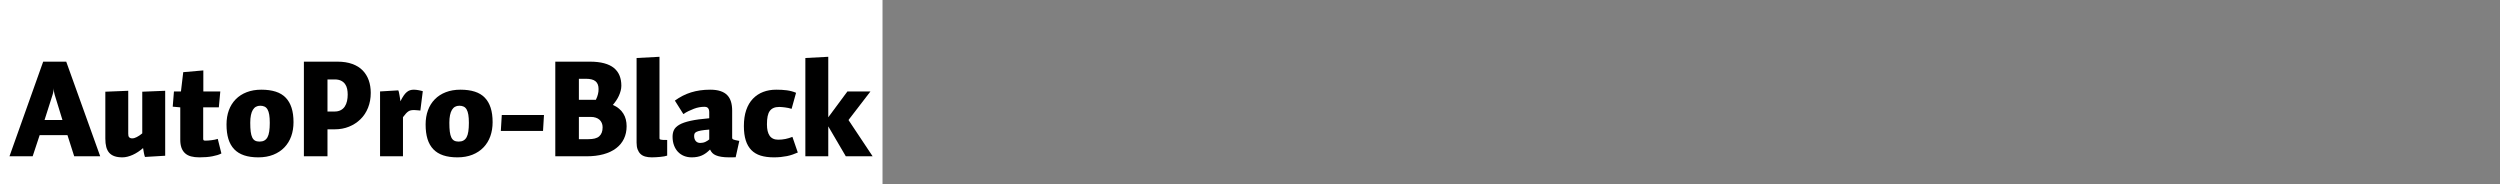 <?xml version="1.0" encoding="UTF-8"?>
<svg xmlns="http://www.w3.org/2000/svg" xmlns:xlink="http://www.w3.org/1999/xlink" width="2225.48pt" height="164pt" viewBox="0 0 2225.48 164" version="1.1">
<rect x="0" y="0" width="2225.48" height="164" fill="#808080" stroke="none"/>
<defs>
<g>
<symbol overflow="visible" id="glyph0-0">
<path style="stroke:none;" d="M 6.594 -68.281 L 55.312 -68.281 L 55.312 0 L 6.594 0 Z M 11.281 -4.688 L 50.516 -4.688 L 50.516 -63.359 L 11.281 -63.359 Z M 42.719 -45.719 C 42.719 -44.281 42.555 -43.02 42.234 -41.938 C 41.922 -40.852 41.441 -39.91 40.797 -39.109 C 40.16 -38.316 39.281 -37.578 38.156 -36.891 C 37.039 -36.211 35.641 -35.598 33.953 -35.047 C 32.68 -34.555 31.664 -34.148 30.906 -33.828 C 30.145 -33.516 29.562 -33.195 29.156 -32.875 C 28.758 -32.562 28.477 -32.266 28.312 -31.984 C 28.156 -31.703 28.078 -31.32 28.078 -30.844 C 28.078 -30.438 28.098 -29.953 28.141 -29.391 C 28.18 -28.836 28.238 -28.281 28.312 -27.719 C 28.395 -27.156 28.492 -26.613 28.609 -26.094 C 28.734 -25.57 28.836 -25.113 28.922 -24.719 L 24.234 -24 C 24.078 -24.477 23.898 -25.035 23.703 -25.672 C 23.504 -26.316 23.344 -26.957 23.219 -27.594 C 23.102 -28.238 23.004 -28.859 22.922 -29.453 C 22.836 -30.055 22.797 -30.555 22.797 -30.953 C 22.797 -31.922 22.914 -32.742 23.156 -33.422 C 23.395 -34.098 23.832 -34.695 24.469 -35.219 C 25.113 -35.738 26.016 -36.238 27.172 -36.719 C 28.336 -37.195 29.922 -37.758 31.922 -38.406 C 33.035 -38.801 33.953 -39.219 34.672 -39.656 C 35.398 -40.094 35.961 -40.551 36.359 -41.031 C 36.754 -41.52 37.031 -42.062 37.188 -42.656 C 37.352 -43.258 37.438 -43.961 37.438 -44.766 C 37.438 -46.117 37.156 -47.336 36.594 -48.422 C 36.039 -49.504 35.16 -50.422 33.953 -51.172 C 32.754 -51.93 31.195 -52.508 29.281 -52.906 C 27.363 -53.312 25.039 -53.516 22.312 -53.516 C 22.07 -53.516 21.891 -53.516 21.766 -53.516 C 21.648 -53.516 21.492 -53.516 21.297 -53.516 C 21.098 -53.516 20.898 -53.492 20.703 -53.453 C 20.504 -53.422 20.32 -53.406 20.156 -53.406 L 20.766 -57.953 C 21.16 -58.035 21.535 -58.098 21.891 -58.141 C 22.254 -58.18 22.633 -58.219 23.031 -58.25 C 23.438 -58.289 23.836 -58.312 24.234 -58.312 C 24.641 -58.312 25.039 -58.312 25.438 -58.312 C 28.156 -58.312 30.594 -58.008 32.75 -57.406 C 34.914 -56.812 36.738 -55.953 38.219 -54.828 C 39.695 -53.711 40.816 -52.375 41.578 -50.812 C 42.336 -49.258 42.719 -47.562 42.719 -45.719 Z M 31.688 -10.562 L 24.594 -10.562 L 24.594 -16.688 L 31.688 -16.688 Z "/>
</symbol>
<symbol overflow="visible" id="glyph0-1">
<path style="stroke:none;" d="M 36.719 -54.484 L 29.641 -32.281 L 45.594 -32.281 L 38.766 -54.484 C 38.598 -55.035 38.453 -55.613 38.328 -56.219 C 38.211 -56.82 38.113 -57.383 38.031 -57.906 C 37.957 -58.426 37.898 -58.926 37.859 -59.406 C 37.816 -59.883 37.797 -60.32 37.797 -60.719 C 37.797 -60.32 37.773 -59.883 37.734 -59.406 C 37.703 -58.926 37.645 -58.406 37.562 -57.844 C 37.477 -57.281 37.352 -56.719 37.188 -56.156 C 37.031 -55.594 36.875 -55.035 36.719 -54.484 Z M 79.203 0 L 56.047 0 L 50.047 -18.844 L 25.312 -18.844 L 19.078 0 L -1.562 0 L 28.438 -84.234 L 48.953 -84.234 Z "/>
</symbol>
<symbol overflow="visible" id="glyph0-2">
<path style="stroke:none;" d="M 5.766 -15.844 L 5.766 -57.484 L 26.156 -58.312 L 26.156 -20.156 C 26.156 -19.352 26.211 -18.691 26.328 -18.172 C 26.453 -17.66 26.676 -17.242 27 -16.922 C 27.32 -16.598 27.703 -16.352 28.141 -16.188 C 28.578 -16.031 29.117 -15.953 29.766 -15.953 C 30.398 -15.953 31.035 -16.051 31.672 -16.25 C 32.316 -16.457 33 -16.738 33.719 -17.094 C 34.438 -17.457 35.195 -17.898 36 -18.422 C 36.801 -18.941 37.68 -19.602 38.641 -20.406 L 38.641 -57.484 L 59.047 -58.312 L 59.047 -0.484 L 41.047 0.594 C 40.879 0.113 40.711 -0.422 40.547 -1.016 C 40.391 -1.617 40.25 -2.238 40.125 -2.875 C 40.008 -3.52 39.754 -5 39.359 -7.312 C 37.992 -6.113 36.531 -4.992 34.969 -3.953 C 33.414 -2.922 31.836 -2.039 30.234 -1.312 C 28.641 -0.594 27.062 -0.035 25.5 0.359 C 23.938 0.754 22.438 0.953 21 0.953 C 18.195 0.953 15.836 0.613 13.922 -0.062 C 12.004 -0.738 10.441 -1.754 9.234 -3.109 C 8.035 -4.473 7.156 -6.195 6.594 -8.281 C 6.039 -10.363 5.766 -12.883 5.766 -15.844 Z "/>
</symbol>
<symbol overflow="visible" id="glyph0-3">
<path style="stroke:none;" d="M 43.922 -2.516 C 42.879 -1.961 41.695 -1.484 40.375 -1.078 C 39.062 -0.68 37.582 -0.32 35.938 0 C 34.301 0.32 32.5 0.562 30.531 0.719 C 28.57 0.875 26.516 0.953 24.359 0.953 C 21.484 0.953 19.004 0.672 16.922 0.109 C 14.836 -0.441 13.078 -1.359 11.641 -2.641 C 10.203 -3.922 9.117 -5.562 8.391 -7.562 C 7.672 -9.562 7.312 -11.961 7.312 -14.766 L 7.312 -43.562 L 0.594 -44.156 L 1.688 -57.719 L 7.922 -57.719 L 9.953 -74.875 L 27.844 -76.438 L 27.844 -57.719 L 42.953 -57.719 L 41.641 -43.562 L 27.719 -43.562 L 27.719 -15.594 C 27.719 -15.195 27.754 -14.898 27.828 -14.703 C 27.91 -14.504 28.031 -14.344 28.188 -14.219 C 28.352 -14.102 28.578 -14.023 28.859 -13.984 C 29.141 -13.941 29.52 -13.922 30 -13.922 C 30.633 -13.922 31.41 -13.957 32.328 -14.031 C 33.254 -14.113 34.219 -14.211 35.219 -14.328 C 36.219 -14.453 37.195 -14.613 38.156 -14.812 C 39.113 -15.02 39.957 -15.242 40.688 -15.484 Z "/>
</symbol>
<symbol overflow="visible" id="glyph0-4">
<path style="stroke:none;" d="M 62.641 -30.359 C 62.641 -25.797 61.957 -21.613 60.594 -17.812 C 59.238 -14.02 57.219 -10.723 54.531 -7.922 C 51.852 -5.117 48.555 -2.938 44.641 -1.375 C 40.723 0.176 36.281 0.953 31.312 0.953 C 26.438 0.953 22.219 0.352 18.656 -0.844 C 15.094 -2.039 12.148 -3.859 9.828 -6.297 C 7.516 -8.734 5.797 -11.77 4.672 -15.406 C 3.555 -19.051 3 -23.352 3 -28.312 C 3 -32.957 3.695 -37.18 5.094 -40.984 C 6.5 -44.785 8.539 -48.047 11.219 -50.766 C 13.895 -53.484 17.156 -55.582 21 -57.062 C 24.844 -58.539 29.16 -59.281 33.953 -59.281 C 38.922 -59.281 43.203 -58.695 46.797 -57.531 C 50.398 -56.375 53.359 -54.594 55.672 -52.188 C 57.992 -49.789 59.734 -46.789 60.891 -43.188 C 62.055 -39.594 62.641 -35.316 62.641 -30.359 Z M 41.516 -29.766 C 41.516 -32.641 41.352 -35.035 41.031 -36.953 C 40.719 -38.879 40.219 -40.441 39.531 -41.641 C 38.852 -42.836 37.973 -43.695 36.891 -44.219 C 35.816 -44.738 34.52 -45 33 -45 C 31.562 -45 30.301 -44.695 29.219 -44.094 C 28.133 -43.5 27.211 -42.582 26.453 -41.344 C 25.691 -40.102 25.113 -38.52 24.719 -36.594 C 24.32 -34.676 24.125 -32.438 24.125 -29.875 C 24.125 -26.676 24.258 -24.016 24.531 -21.891 C 24.812 -19.773 25.27 -18.055 25.906 -16.734 C 26.551 -15.422 27.395 -14.484 28.438 -13.922 C 29.477 -13.359 30.801 -13.078 32.406 -13.078 C 34.082 -13.078 35.5 -13.395 36.656 -14.031 C 37.82 -14.676 38.766 -15.656 39.484 -16.969 C 40.203 -18.289 40.719 -20.008 41.031 -22.125 C 41.352 -24.25 41.516 -26.797 41.516 -29.766 Z "/>
</symbol>
<symbol overflow="visible" id="glyph0-5">
<path style="stroke:none;" d="M 65.875 -56.406 C 65.875 -51.602 65.07 -47.203 63.469 -43.203 C 61.875 -39.203 59.613 -35.781 56.688 -32.938 C 53.77 -30.102 50.375 -27.906 46.5 -26.344 C 42.625 -24.781 38.406 -24 33.844 -24 L 27.359 -24 L 27.359 0 L 6.359 0 L 6.359 -84.234 L 36.234 -84.234 C 41.273 -84.234 45.676 -83.551 49.438 -82.188 C 53.195 -80.832 56.273 -78.914 58.672 -76.438 C 61.078 -73.957 62.879 -71.035 64.078 -67.672 C 65.273 -64.316 65.875 -60.562 65.875 -56.406 Z M 45.359 -54.953 C 45.359 -56.711 45.195 -58.375 44.875 -59.938 C 44.562 -61.5 43.961 -62.922 43.078 -64.203 C 42.203 -65.484 41.004 -66.504 39.484 -67.266 C 37.961 -68.023 36.082 -68.406 33.844 -68.406 L 27.359 -68.406 L 27.359 -39.844 L 33.719 -39.844 C 35.801 -39.844 37.602 -40.238 39.125 -41.031 C 40.645 -41.832 41.863 -42.93 42.781 -44.328 C 43.695 -45.734 44.352 -47.336 44.75 -49.141 C 45.156 -50.941 45.359 -52.879 45.359 -54.953 Z "/>
</symbol>
<symbol overflow="visible" id="glyph0-6">
<path style="stroke:none;" d="M 44.047 -57.953 L 41.875 -40.688 C 41.395 -40.758 40.914 -40.816 40.438 -40.859 C 39.957 -40.898 39.457 -40.941 38.938 -40.984 C 38.414 -41.023 37.914 -41.062 37.438 -41.094 C 36.957 -41.133 36.52 -41.156 36.125 -41.156 C 35 -41.156 34.035 -41.055 33.234 -40.859 C 32.441 -40.66 31.703 -40.32 31.016 -39.844 C 30.336 -39.363 29.641 -38.723 28.922 -37.922 C 28.203 -37.117 27.363 -36.078 26.406 -34.797 L 26.406 0 L 6 0 L 6 -57.719 L 22.203 -58.688 C 22.441 -58.281 22.641 -57.695 22.797 -56.938 C 22.961 -56.176 23.125 -55.352 23.281 -54.469 C 23.438 -53.594 23.594 -52.676 23.75 -51.719 C 23.914 -50.758 24.039 -49.836 24.125 -48.953 C 25.164 -51.035 26.145 -52.738 27.062 -54.062 C 27.977 -55.383 28.895 -56.422 29.812 -57.172 C 30.738 -57.93 31.703 -58.473 32.703 -58.797 C 33.703 -59.117 34.844 -59.281 36.125 -59.281 C 36.758 -59.281 37.414 -59.238 38.094 -59.156 C 38.781 -59.082 39.461 -58.984 40.141 -58.859 C 40.816 -58.742 41.492 -58.602 42.172 -58.438 C 42.859 -58.281 43.484 -58.117 44.047 -57.953 Z "/>
</symbol>
<symbol overflow="visible" id="glyph0-7">
<path style="stroke:none;" d="M 42.844 -36.719 L 42 -22.562 L 4.438 -22.562 L 5.281 -36.719 Z "/>
</symbol>
<symbol overflow="visible" id="glyph0-8">
<path style="stroke:none;" d="M 69.125 -26.766 C 69.125 -22.598 68.32 -18.852 66.719 -15.531 C 65.113 -12.219 62.77 -9.398 59.688 -7.078 C 56.613 -4.754 52.875 -2.992 48.469 -1.797 C 44.07 -0.598 39.156 0 33.719 0 L 5.641 0 L 5.641 -84.234 L 36.484 -84.234 C 41.359 -84.234 45.578 -83.754 49.141 -82.797 C 52.703 -81.836 55.602 -80.438 57.844 -78.594 C 60.082 -76.758 61.738 -74.52 62.812 -71.875 C 63.895 -69.238 64.438 -66.203 64.438 -62.766 C 64.438 -61.316 64.234 -59.832 63.828 -58.312 C 63.43 -56.801 62.895 -55.301 62.219 -53.812 C 61.539 -52.332 60.738 -50.91 59.812 -49.547 C 58.895 -48.191 57.914 -46.914 56.875 -45.719 C 58.957 -44.844 60.781 -43.742 62.344 -42.422 C 63.906 -41.098 65.188 -39.633 66.188 -38.031 C 67.188 -36.438 67.926 -34.695 68.406 -32.812 C 68.883 -30.938 69.125 -28.922 69.125 -26.766 Z M 44.156 -59.875 C 44.156 -61.395 43.938 -62.734 43.5 -63.891 C 43.062 -65.055 42.379 -66.02 41.453 -66.781 C 40.535 -67.539 39.359 -68.098 37.922 -68.453 C 36.484 -68.816 34.766 -69 32.766 -69 L 26.641 -69 L 26.641 -50.281 L 41.766 -50.281 C 42.242 -51.238 42.617 -52.117 42.891 -52.922 C 43.172 -53.723 43.41 -54.504 43.609 -55.266 C 43.816 -56.023 43.957 -56.766 44.031 -57.484 C 44.113 -58.203 44.156 -59 44.156 -59.875 Z M 47.766 -25.797 C 47.766 -27.234 47.52 -28.508 47.031 -29.625 C 46.551 -30.75 45.875 -31.711 45 -32.516 C 44.125 -33.316 43.023 -33.938 41.703 -34.375 C 40.379 -34.82 38.879 -35.047 37.203 -35.047 L 26.641 -35.047 L 26.641 -15.234 L 35.156 -15.234 C 37.32 -15.234 39.203 -15.43 40.797 -15.828 C 42.398 -16.234 43.703 -16.875 44.703 -17.75 C 45.703 -18.633 46.461 -19.738 46.984 -21.062 C 47.504 -22.383 47.766 -23.961 47.766 -25.797 Z "/>
</symbol>
<symbol overflow="visible" id="glyph0-9">
<path style="stroke:none;" d="M 33.359 -0.594 C 32.723 -0.352 31.863 -0.133 30.781 0.062 C 29.695 0.258 28.535 0.414 27.297 0.531 C 26.055 0.656 24.773 0.754 23.453 0.828 C 22.141 0.91 20.883 0.953 19.688 0.953 C 17.438 0.953 15.473 0.711 13.797 0.234 C 12.117 -0.242 10.719 -1.02 9.594 -2.094 C 8.477 -3.176 7.617 -4.535 7.016 -6.172 C 6.422 -7.816 6.125 -9.801 6.125 -12.125 L 6.125 -87.484 L 26.516 -88.562 L 26.516 -16.203 C 26.516 -15.797 26.594 -15.492 26.75 -15.297 C 26.914 -15.098 27.219 -14.938 27.656 -14.812 C 28.094 -14.695 28.75 -14.617 29.625 -14.578 C 30.508 -14.535 31.754 -14.516 33.359 -14.516 Z "/>
</symbol>
<symbol overflow="visible" id="glyph0-10">
<path style="stroke:none;" d="M 36.234 -6 C 35.035 -4.801 33.836 -3.758 32.641 -2.875 C 31.441 -2 30.203 -1.281 28.922 -0.719 C 27.641 -0.156 26.258 0.258 24.781 0.531 C 23.301 0.812 21.68 0.953 19.922 0.953 C 17.441 0.953 15.16 0.535 13.078 -0.297 C 10.992 -1.141 9.191 -2.359 7.672 -3.953 C 6.16 -5.555 4.984 -7.5 4.141 -9.781 C 3.297 -12.062 2.875 -14.602 2.875 -17.406 C 2.875 -19.719 3.297 -21.734 4.141 -23.453 C 4.984 -25.18 6.562 -26.723 8.875 -28.078 C 11.195 -29.441 14.516 -30.602 18.828 -31.562 C 23.148 -32.52 28.711 -33.281 35.516 -33.844 L 35.516 -39.125 C 35.516 -40.082 35.414 -40.859 35.219 -41.453 C 35.02 -42.055 34.738 -42.555 34.375 -42.953 C 34.02 -43.359 33.582 -43.641 33.062 -43.797 C 32.539 -43.961 31.879 -44.047 31.078 -44.047 C 29.641 -44.047 28.141 -43.906 26.578 -43.625 C 25.016 -43.344 23.453 -42.898 21.891 -42.297 C 20.336 -41.703 18.758 -41.023 17.156 -40.266 C 15.562 -39.504 14.004 -38.602 12.484 -37.562 L 4.922 -49.562 C 7.242 -51.238 9.582 -52.676 11.938 -53.875 C 14.301 -55.082 16.758 -56.082 19.312 -56.875 C 21.875 -57.676 24.555 -58.273 27.359 -58.672 C 30.16 -59.078 33.16 -59.281 36.359 -59.281 C 39.961 -59.281 43.02 -58.859 45.531 -58.016 C 48.051 -57.18 50.07 -55.961 51.594 -54.359 C 53.113 -52.754 54.211 -50.812 54.891 -48.531 C 55.578 -46.258 55.922 -43.645 55.922 -40.688 L 55.922 -16.438 C 55.922 -16.039 56.02 -15.723 56.219 -15.484 C 56.414 -15.242 56.734 -15.039 57.172 -14.875 C 57.617 -14.719 58.223 -14.539 58.984 -14.344 C 59.742 -14.145 60.844 -13.926 62.281 -13.688 L 59.047 0.844 C 58.555 0.844 58.051 0.859 57.531 0.891 C 57.02 0.93 56.52 0.953 56.031 0.953 C 55.551 0.953 55.113 0.953 54.719 0.953 C 54.32 0.953 53.844 0.953 53.281 0.953 C 50.562 0.953 48.238 0.789 46.312 0.469 C 44.395 0.156 42.773 -0.281 41.453 -0.844 C 40.141 -1.406 39.082 -2.102 38.281 -2.938 C 37.477 -3.781 36.797 -4.801 36.234 -6 Z M 35.516 -23.766 C 32.398 -23.523 29.961 -23.242 28.203 -22.922 C 26.441 -22.598 25.117 -22.219 24.234 -21.781 C 23.359 -21.344 22.781 -20.844 22.5 -20.281 C 22.219 -19.719 22.078 -18.957 22.078 -18 C 22.078 -17.125 22.195 -16.305 22.438 -15.547 C 22.676 -14.785 23.035 -14.125 23.516 -13.562 C 23.992 -13 24.57 -12.578 25.25 -12.297 C 25.938 -12.016 26.68 -11.875 27.484 -11.875 C 28.285 -11.875 29.082 -11.953 29.875 -12.109 C 30.676 -12.273 31.414 -12.516 32.094 -12.828 C 32.781 -13.148 33.398 -13.492 33.953 -13.859 C 34.516 -14.223 35.035 -14.602 35.516 -15 Z "/>
</symbol>
<symbol overflow="visible" id="glyph0-11">
<path style="stroke:none;" d="M 49.688 -56.516 L 45.719 -42.234 C 44.758 -42.555 43.781 -42.816 42.781 -43.016 C 41.781 -43.211 40.801 -43.375 39.844 -43.5 C 38.883 -43.625 37.984 -43.723 37.141 -43.797 C 36.297 -43.879 35.477 -43.922 34.688 -43.922 C 32.688 -43.922 31.004 -43.617 29.641 -43.016 C 28.273 -42.422 27.148 -41.52 26.266 -40.312 C 25.391 -39.113 24.754 -37.535 24.359 -35.578 C 23.961 -33.617 23.766 -31.238 23.766 -28.438 C 23.766 -26.195 23.961 -24.238 24.359 -22.562 C 24.754 -20.883 25.352 -19.461 26.156 -18.297 C 26.957 -17.141 28 -16.258 29.281 -15.656 C 30.562 -15.062 32.082 -14.766 33.844 -14.766 C 34.957 -14.766 36.055 -14.82 37.141 -14.938 C 38.223 -15.062 39.281 -15.223 40.312 -15.422 C 41.352 -15.617 42.375 -15.879 43.375 -16.203 C 44.375 -16.523 45.395 -16.883 46.438 -17.281 L 51.234 -3.359 C 49.797 -2.723 48.273 -2.125 46.672 -1.562 C 45.078 -1 43.398 -0.535 41.641 -0.172 C 39.879 0.18 38.02 0.457 36.062 0.656 C 34.102 0.852 32.082 0.953 30 0.953 C 25.438 0.953 21.492 0.438 18.172 -0.594 C 14.859 -1.633 12.098 -3.273 9.891 -5.516 C 7.691 -7.754 6.031 -10.633 4.906 -14.156 C 3.789 -17.676 3.234 -21.914 3.234 -26.875 C 3.234 -32.32 3.93 -37.082 5.328 -41.156 C 6.734 -45.238 8.734 -48.617 11.328 -51.297 C 13.93 -53.973 16.973 -55.973 20.453 -57.297 C 23.941 -58.617 27.805 -59.281 32.047 -59.281 C 33.723 -59.281 35.336 -59.238 36.891 -59.156 C 38.453 -59.082 39.973 -58.941 41.453 -58.734 C 42.941 -58.535 44.363 -58.254 45.719 -57.891 C 47.082 -57.535 48.406 -57.078 49.688 -56.516 Z "/>
</symbol>
<symbol overflow="visible" id="glyph0-12">
<path style="stroke:none;" d="M 64.078 -57.719 L 44.516 -32.281 L 66 0 L 42.125 0 L 26.516 -26.641 L 26.516 0 L 6.125 0 L 6.125 -87.484 L 26.516 -88.562 L 26.516 -34.688 L 43.562 -57.719 Z "/>
</symbol>
</g>
</defs>
<g id="surface1">
<rect x="0" y="0" width="785.6" height="198.08" style="fill:rgb(100%,100%,100%);fill-opacity:1;stroke:none;"/>
<g style="fill:rgb(0%,0%,0%);fill-opacity:1;">
  <use xlink:href="#glyph0-1" x="10" y="139.12"/>
  <use xlink:href="#glyph0-2" x="88" y="139.12"/>
  <use xlink:href="#glyph0-3" x="153.16" y="139.12"/>
  <use xlink:href="#glyph0-4" x="198.64" y="139.12"/>
  <use xlink:href="#glyph0-5" x="264.16" y="139.12"/>
  <use xlink:href="#glyph0-6" x="332.32" y="139.12"/>
  <use xlink:href="#glyph0-4" x="375.88" y="139.12"/>
  <use xlink:href="#glyph0-7" x="441.4" y="139.12"/>
  <use xlink:href="#glyph0-8" x="488.68" y="139.12"/>
  <use xlink:href="#glyph0-9" x="560.56" y="139.12"/>
  <use xlink:href="#glyph0-10" x="595.84" y="139.12"/>
  <use xlink:href="#glyph0-11" x="658.96" y="139.12"/>
  <use xlink:href="#glyph0-12" x="710.8" y="139.12"/>
</g>
</g>
</svg>
